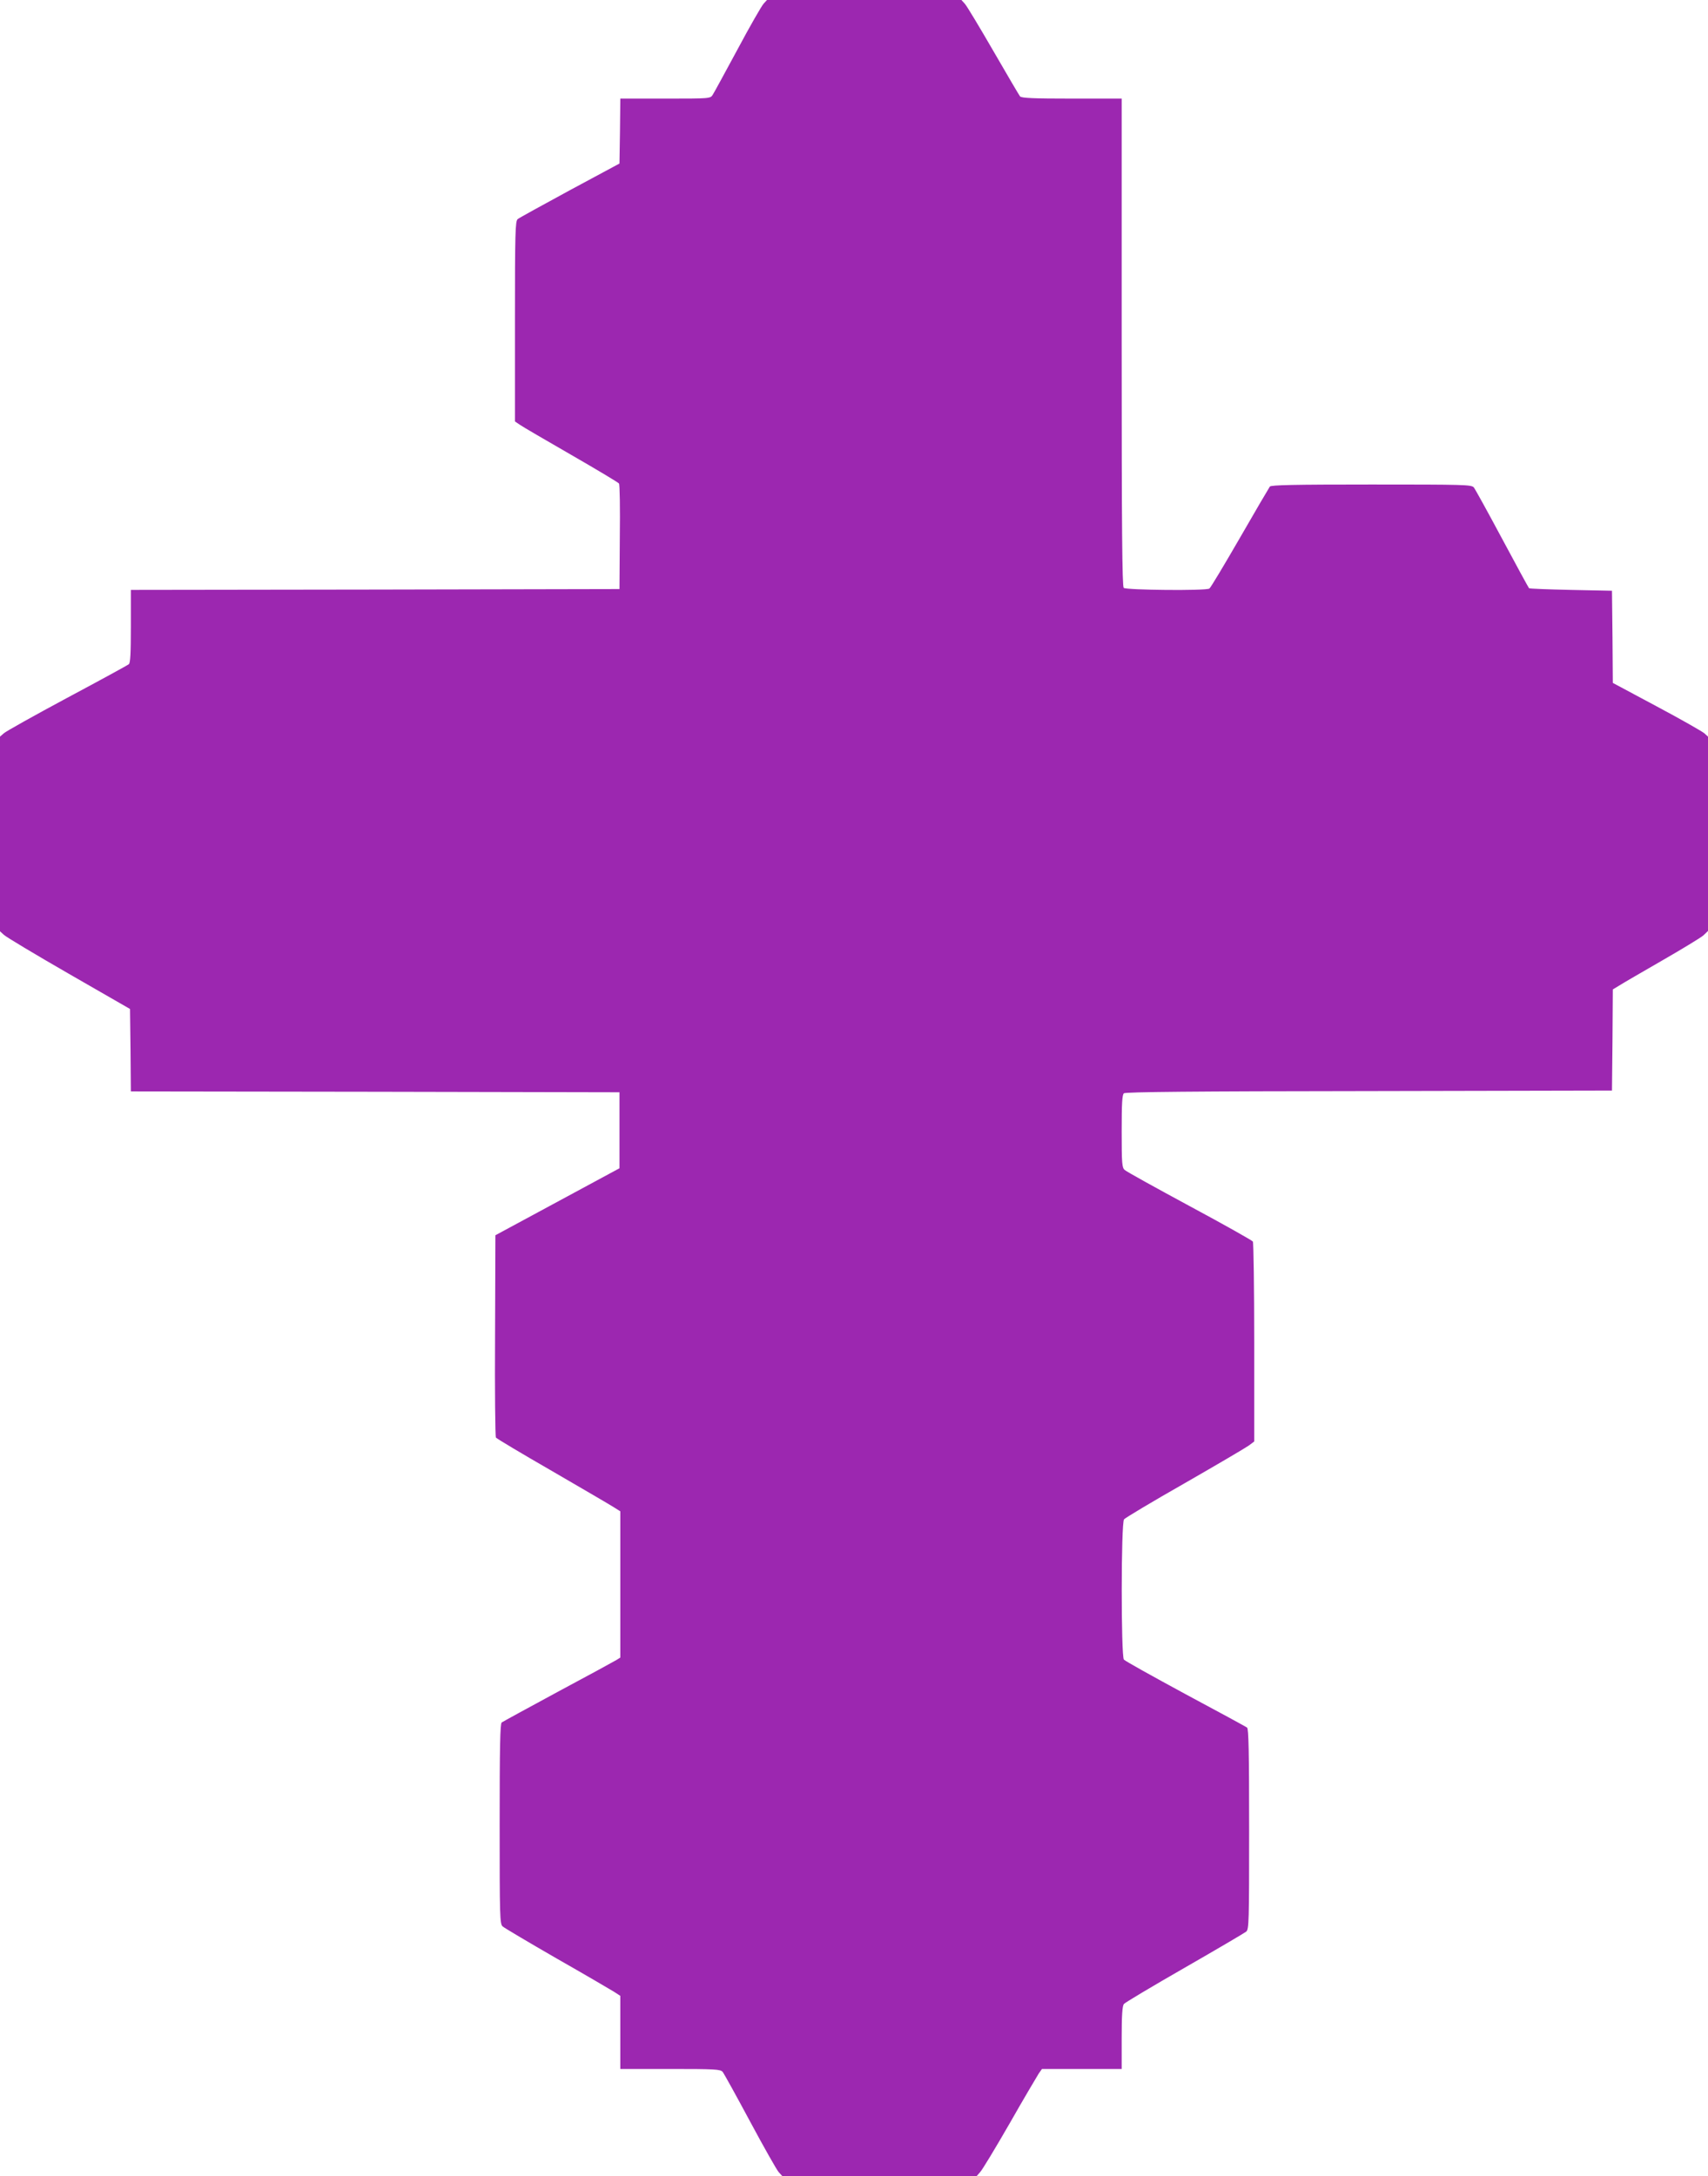 <?xml version="1.0" standalone="no"?>
<!DOCTYPE svg PUBLIC "-//W3C//DTD SVG 20010904//EN"
 "http://www.w3.org/TR/2001/REC-SVG-20010904/DTD/svg10.dtd">
<svg version="1.0" xmlns="http://www.w3.org/2000/svg"
 width="1005pt" height="1280pt" viewBox="0 0 1005 1280"
 preserveAspectRatio="xMidYMid meet">
<g transform="translate(0,1280) scale(0.1,-0.1)"
fill="#9c27b0" stroke="none">
<path d="M4493 12778 c-12 -13 -81 -133 -153 -268 -73 -135 -138 -255 -146
-267 -14 -23 -16 -23 -279 -23 l-265 0 -2 -191 -3 -191 -292 -157 c-160 -87
-299 -163 -307 -170 -14 -12 -16 -78 -16 -602 l0 -588 28 -19 c15 -11 151 -90
302 -177 151 -87 278 -163 282 -169 5 -6 7 -148 5 -316 l-2 -305 -1438 -3
-1437 -2 0 -214 c0 -159 -3 -216 -12 -223 -7 -6 -170 -95 -363 -198 -192 -103
-360 -197 -372 -208 l-23 -20 0 -573 0 -572 23 -21 c12 -12 184 -115 382 -229
l360 -207 3 -243 2 -242 1438 -2 1437 -3 0 -223 0 -224 -365 -197 -365 -197
-2 -589 c-2 -325 1 -595 5 -601 4 -6 153 -95 332 -198 179 -104 342 -199 362
-212 l38 -24 0 -430 0 -430 -22 -14 c-13 -8 -167 -92 -343 -186 -176 -95 -326
-177 -333 -182 -9 -8 -12 -140 -12 -598 0 -546 1 -588 18 -602 9 -8 152 -93
317 -188 165 -94 317 -183 338 -196 l37 -24 0 -215 0 -215 293 0 c268 0 295
-2 309 -17 8 -10 81 -142 162 -293 81 -151 157 -285 168 -297 l21 -23 572 0
572 0 20 23 c12 12 90 141 174 287 83 146 161 277 171 293 l19 27 235 0 234 0
0 183 c0 132 4 188 13 199 6 8 167 104 357 213 190 109 353 205 363 213 16 14
17 55 17 602 0 458 -3 590 -12 598 -7 5 -170 94 -363 197 -192 104 -356 195
-362 203 -17 21 -17 804 1 825 6 8 166 104 356 212 190 109 360 209 378 222
l32 24 0 582 c0 320 -4 588 -8 594 -5 7 -172 101 -373 209 -200 108 -372 203
-381 212 -16 13 -18 38 -18 227 0 166 3 215 13 224 10 8 407 12 1443 13 l1429
3 3 297 2 298 38 23 c20 13 134 79 252 147 118 68 227 134 243 148 l27 26 0
571 0 572 -22 20 c-13 11 -139 83 -280 158 l-258 138 -2 271 -3 271 -242 5
c-133 3 -244 7 -246 10 -3 3 -74 133 -158 290 -84 157 -159 293 -167 303 -14
16 -55 17 -602 17 -458 0 -590 -3 -598 -12 -5 -7 -85 -143 -177 -303 -92 -159
-172 -293 -179 -297 -20 -14 -491 -9 -504 4 -9 9 -12 344 -12 1445 l0 1433
-294 0 c-223 0 -296 3 -304 13 -5 6 -76 127 -157 267 -81 140 -156 265 -168
278 l-20 22 -572 0 -572 0 -20 -22z"/>
</g>
</svg>

